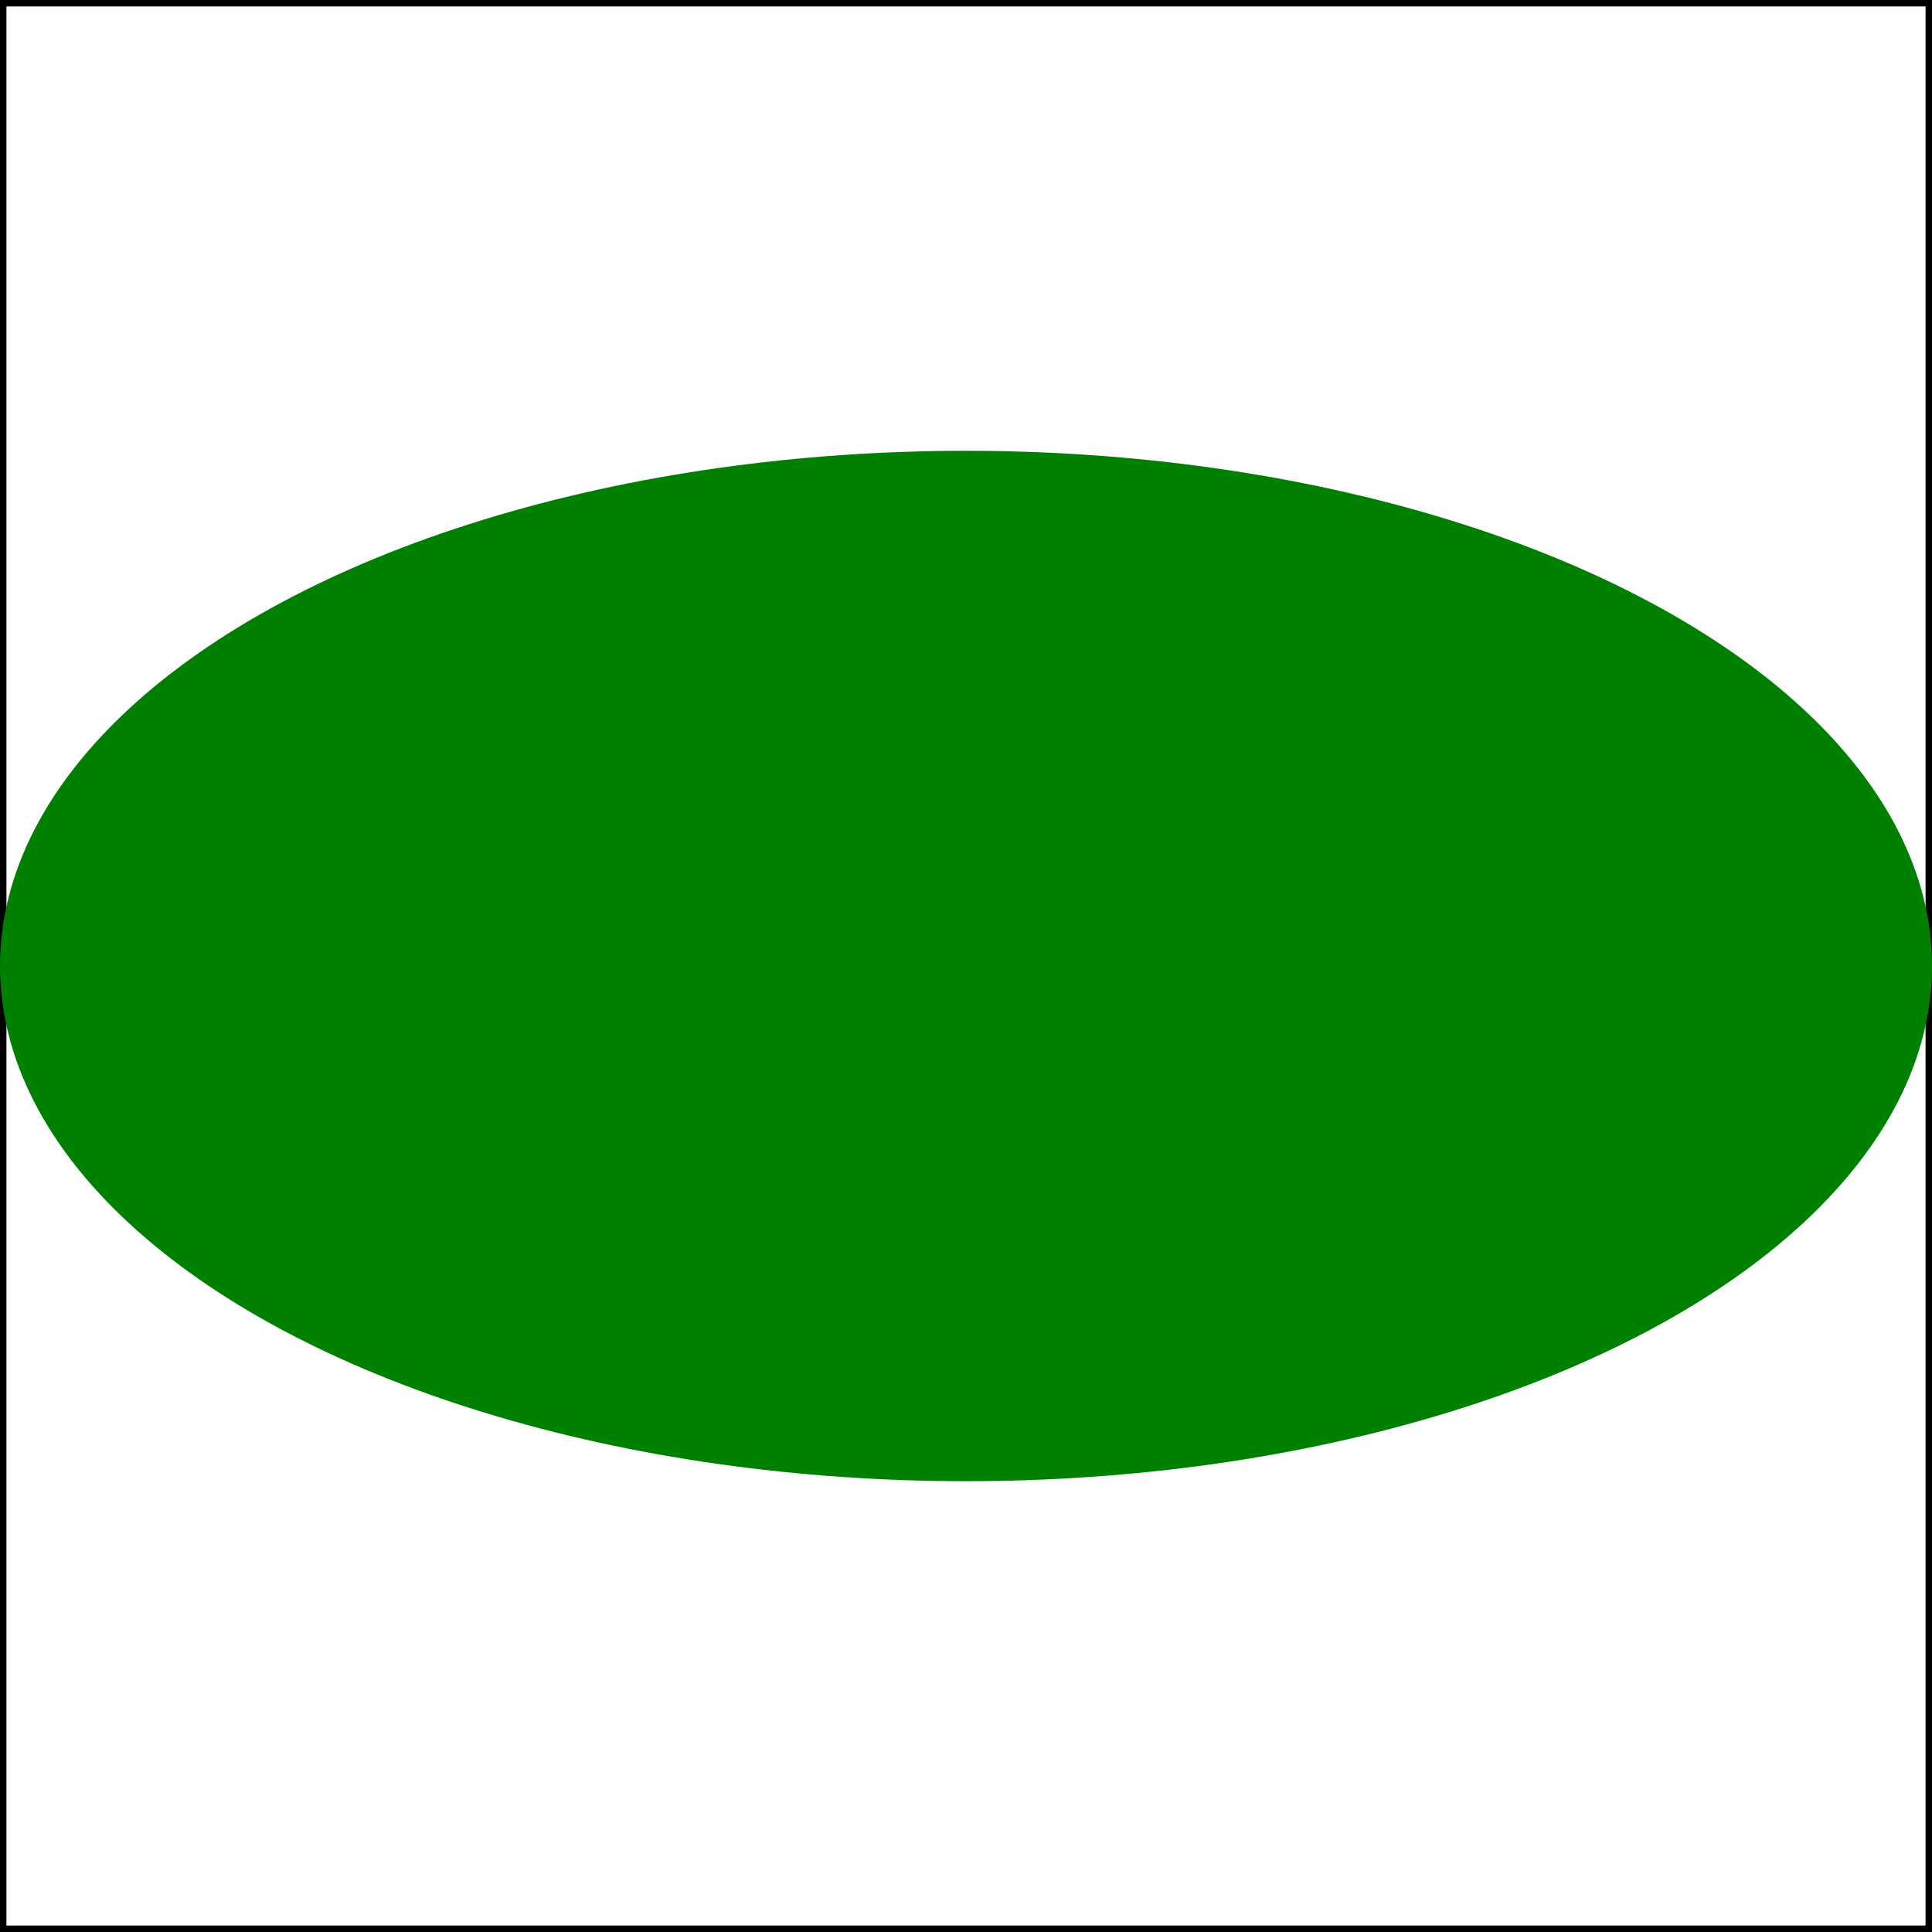 <svg width="150" height="150" xmlns="http://www.w3.org/2000/svg">
  <rect width="100%" height="100%" fill="#333333" stroke="none"/>
  <rect width="100%" height="100%" fill="white" stroke="black" stroke-width="1" />
  <ellipse rx="75" ry="40" cx="75" cy="75" fill="green" />
</svg>
